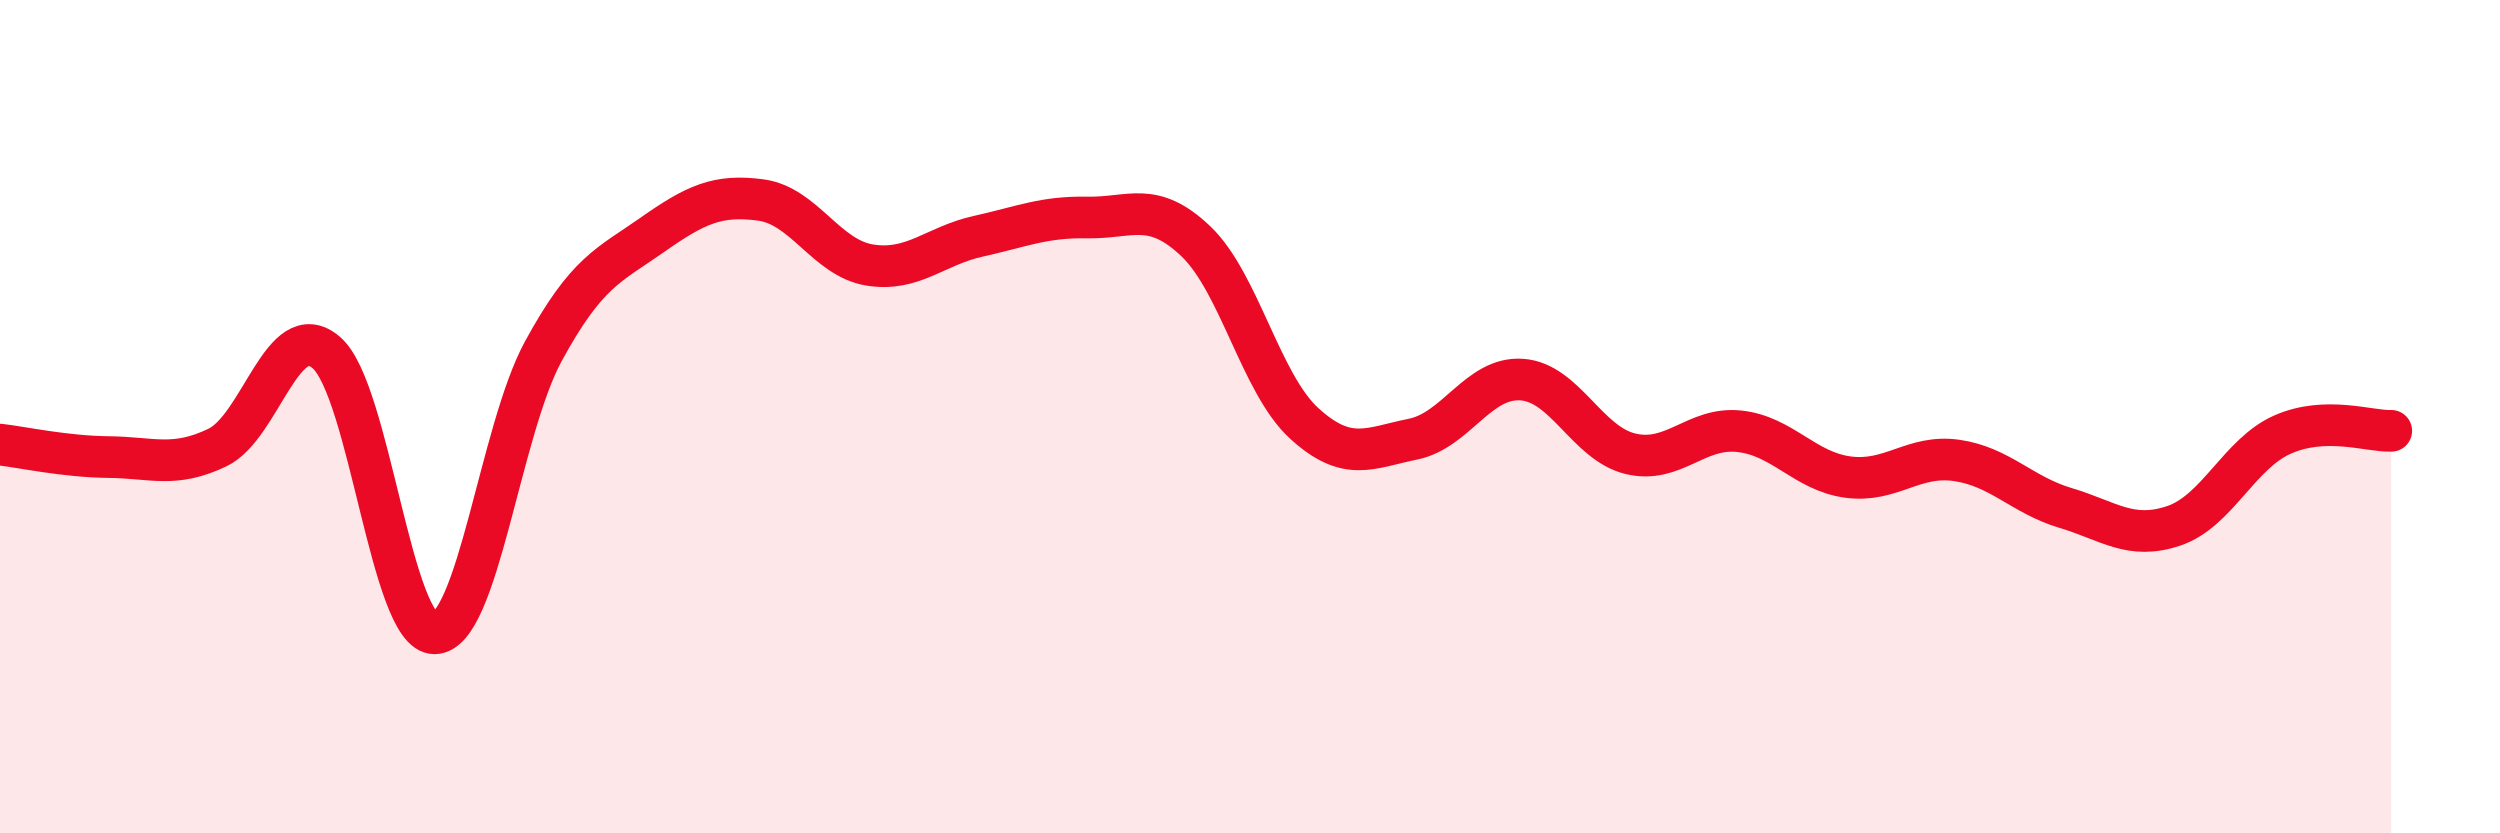 
    <svg width="60" height="20" viewBox="0 0 60 20" xmlns="http://www.w3.org/2000/svg">
      <path
        d="M 0,10.67 C 0.52,10.73 1.57,10.96 2.61,10.97 C 3.65,10.98 4.18,11.24 5.22,10.74 C 6.26,10.24 6.79,7.57 7.83,8.46 C 8.87,9.35 9.39,15.21 10.43,15.2 C 11.47,15.19 12,10.34 13.04,8.43 C 14.08,6.52 14.61,6.37 15.65,5.64 C 16.69,4.91 17.22,4.66 18.26,4.8 C 19.3,4.94 19.83,6.19 20.87,6.36 C 21.91,6.53 22.44,5.9 23.48,5.67 C 24.52,5.44 25.05,5.2 26.09,5.22 C 27.13,5.24 27.66,4.8 28.7,5.79 C 29.74,6.78 30.26,9.21 31.3,10.16 C 32.34,11.11 32.87,10.75 33.91,10.54 C 34.95,10.33 35.48,9.04 36.52,9.11 C 37.56,9.18 38.09,10.64 39.13,10.89 C 40.17,11.14 40.7,10.24 41.74,10.35 C 42.78,10.46 43.31,11.31 44.35,11.45 C 45.39,11.59 45.92,10.9 46.96,11.05 C 48,11.2 48.53,11.88 49.57,12.19 C 50.61,12.5 51.13,12.97 52.17,12.62 C 53.21,12.27 53.74,10.89 54.78,10.43 C 55.82,9.97 56.87,10.36 57.39,10.34L57.39 20L0 20Z"
        fill="#EB0A25"
        opacity="0.1"
        stroke-linecap="round"
        stroke-linejoin="round"
      />
      <path
        d="M 0,10.67 C 0.52,10.73 1.57,10.96 2.61,10.97 C 3.65,10.98 4.18,11.24 5.22,10.74 C 6.26,10.24 6.79,7.57 7.83,8.46 C 8.87,9.35 9.39,15.21 10.43,15.2 C 11.47,15.19 12,10.34 13.04,8.43 C 14.08,6.52 14.61,6.37 15.65,5.64 C 16.69,4.91 17.22,4.66 18.26,4.8 C 19.3,4.94 19.83,6.19 20.87,6.36 C 21.91,6.53 22.44,5.9 23.48,5.67 C 24.52,5.44 25.05,5.2 26.09,5.22 C 27.13,5.24 27.66,4.8 28.7,5.79 C 29.74,6.78 30.26,9.21 31.3,10.16 C 32.34,11.11 32.87,10.75 33.91,10.54 C 34.95,10.33 35.48,9.04 36.52,9.11 C 37.56,9.18 38.09,10.64 39.13,10.89 C 40.17,11.14 40.7,10.24 41.74,10.35 C 42.78,10.46 43.31,11.31 44.35,11.45 C 45.39,11.59 45.92,10.9 46.96,11.05 C 48,11.2 48.53,11.88 49.57,12.19 C 50.61,12.5 51.13,12.97 52.17,12.62 C 53.21,12.27 53.74,10.89 54.78,10.43 C 55.82,9.97 56.87,10.36 57.39,10.34"
        stroke="#EB0A25"
        stroke-width="1"
        fill="none"
        stroke-linecap="round"
        stroke-linejoin="round"
      />
    </svg>
  